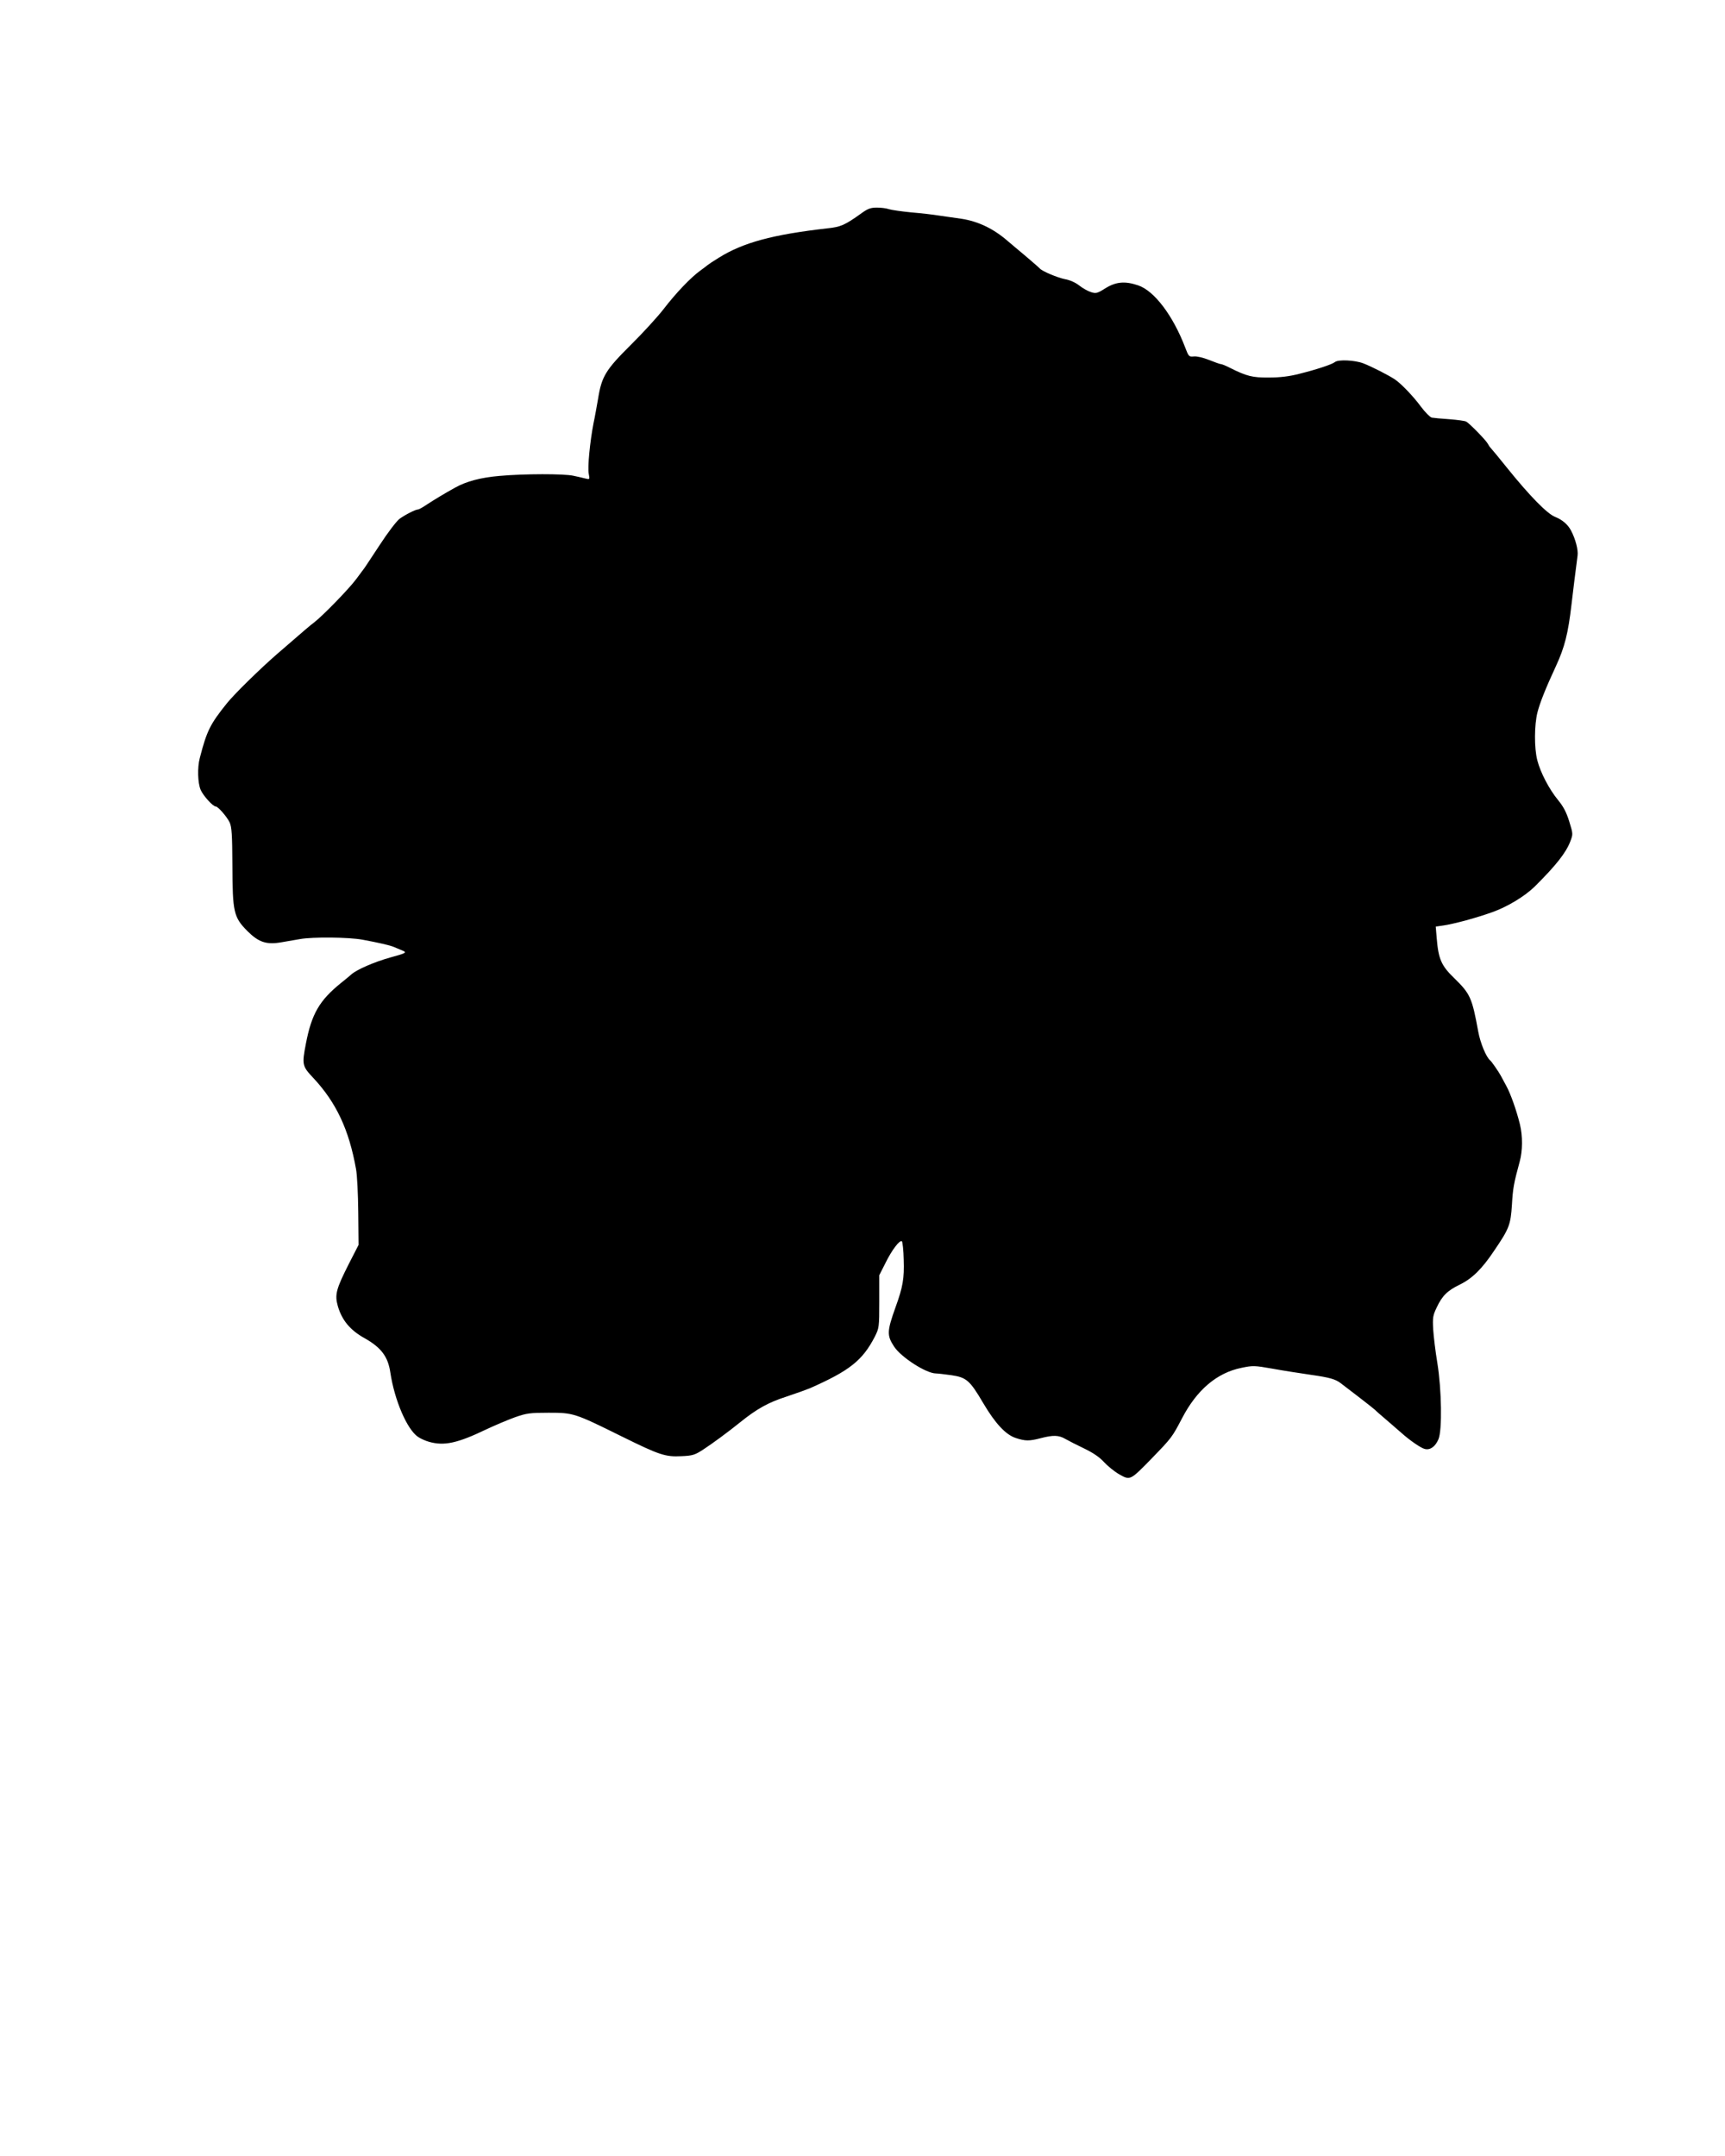 <?xml version="1.0" encoding="UTF-8" standalone="yes"?>
<svg version="1.0" xmlns="http://www.w3.org/2000/svg" width="1080" height="1350" viewBox="0 0 1080 1350" preserveAspectRatio="xMidYMid meet">
  <g transform="translate(0,1350) scale(0.1,-0.1)" fill="#000000" stroke="none">
    <path d="M5394 12165 c-105 -75 -129 -86 -216 -95 -341 -39 -526 -89 -678
-184 -36 -22 -67 -43 -70 -46 -3 -3 -23 -18 -45 -34 -62 -45 -154 -142 -230
-241 -38 -49 -131 -151 -207 -226 -155 -154 -181 -196 -203 -333 -8 -45 -20
-115 -29 -156 -22 -114 -38 -275 -30 -316 7 -37 7 -37 -22 -30 -16 4 -49 12
-74 17 -57 13 -308 13 -463 -1 -117 -10 -207 -34 -277 -73 -72 -40 -126 -73
-174 -104 -26 -18 -53 -33 -58 -33 -17 0 -81 -33 -117 -59 -19 -15 -74 -87
-122 -161 -49 -74 -92 -140 -96 -145 -4 -6 -28 -37 -52 -70 -44 -60 -210 -231
-265 -273 -28 -21 -53 -43 -231 -197 -106 -92 -266 -249 -313 -307 -107 -133
-127 -174 -171 -344 -16 -60 -13 -156 5 -199 15 -36 77 -105 95 -105 14 0 70
-64 87 -100 13 -29 16 -76 17 -270 1 -291 8 -323 93 -409 71 -71 120 -88 215
-71 34 6 86 15 116 20 79 14 304 12 391 -4 102 -19 171 -35 195 -45 11 -5 34
-14 50 -21 35 -14 32 -17 -70 -45 -102 -28 -215 -78 -246 -107 -8 -7 -36 -31
-64 -53 -135 -109 -184 -193 -220 -381 -25 -130 -23 -140 46 -213 144 -154
224 -324 268 -571 7 -36 13 -157 14 -270 l2 -205 -59 -115 c-82 -162 -91 -196
-71 -268 26 -89 77 -151 169 -202 103 -58 146 -116 160 -215 26 -172 104 -355
173 -402 16 -11 47 -25 69 -31 95 -27 178 -9 359 78 55 26 136 60 180 76 72
25 93 28 210 28 155 0 162 -2 457 -148 239 -118 274 -129 375 -124 70 3 84 8
135 41 57 37 159 112 233 172 102 82 174 123 286 159 63 21 130 45 149 53 249
110 330 174 407 323 27 54 28 59 28 220 l0 165 38 75 c41 84 91 149 104 137 4
-5 10 -57 11 -115 4 -117 -5 -170 -51 -297 -54 -151 -55 -177 -9 -247 44 -67
201 -168 262 -168 10 0 54 -5 97 -11 94 -14 115 -32 199 -175 75 -127 140
-197 203 -218 61 -20 85 -20 158 -1 77 20 112 19 153 -5 19 -11 72 -38 118
-60 56 -27 96 -54 124 -85 23 -25 66 -60 96 -77 68 -38 68 -38 198 95 131 135
132 137 195 257 92 177 218 284 371 315 71 15 82 15 194 -5 66 -12 175 -29
244 -39 113 -16 152 -27 184 -52 6 -5 56 -43 111 -85 55 -42 102 -80 105 -83
3 -4 36 -33 75 -66 38 -33 79 -68 90 -78 50 -45 122 -95 146 -100 33 -8 65 14
85 61 24 56 20 311 -7 478 -12 71 -23 165 -26 210 -4 73 -2 87 22 137 34 73
67 106 146 144 77 38 138 98 214 212 94 138 103 162 111 287 6 102 11 133 49
272 18 65 19 159 1 232 -21 86 -58 191 -85 240 -13 25 -29 54 -35 65 -13 24
-57 88 -66 95 -25 20 -62 109 -75 181 -39 213 -50 236 -150 334 -81 78 -99
119 -110 251 l-6 72 48 7 c26 3 89 18 138 31 82 23 113 33 170 53 95 34 203
100 264 160 132 131 195 211 222 281 18 47 18 48 -6 126 -18 58 -37 94 -70
134 -55 67 -110 171 -130 249 -20 76 -19 223 1 301 16 61 48 143 116 290 54
117 76 203 97 385 9 80 24 197 38 306 5 35 -13 104 -41 157 -20 38 -55 68
-101 86 -49 20 -158 131 -295 301 -52 65 -100 123 -106 129 -6 6 -15 19 -20
29 -13 23 -114 126 -134 137 -9 5 -56 11 -106 15 -49 3 -98 8 -110 10 -11 3
-42 34 -68 69 -47 64 -122 142 -161 169 -38 26 -150 83 -200 102 -53 20 -156
25 -177 8 -18 -15 -119 -48 -224 -74 -61 -16 -121 -23 -189 -23 -104 -1 -139
8 -245 61 -25 13 -50 23 -56 23 -6 0 -39 12 -74 26 -38 15 -77 24 -95 22 -31
-3 -33 -1 -55 57 -76 199 -193 354 -294 388 -82 28 -139 23 -205 -18 -52 -33
-60 -34 -91 -24 -19 6 -53 25 -74 42 -23 18 -59 34 -89 39 -45 9 -144 50 -157
67 -4 5 -86 76 -155 133 -11 9 -31 27 -45 38 -89 78 -186 124 -290 140 -41 6
-104 15 -140 20 -36 6 -114 15 -175 20 -60 6 -123 15 -139 20 -16 6 -50 10
-76 10 -39 0 -57 -7 -96 -35z"/>
  </g>
</svg>